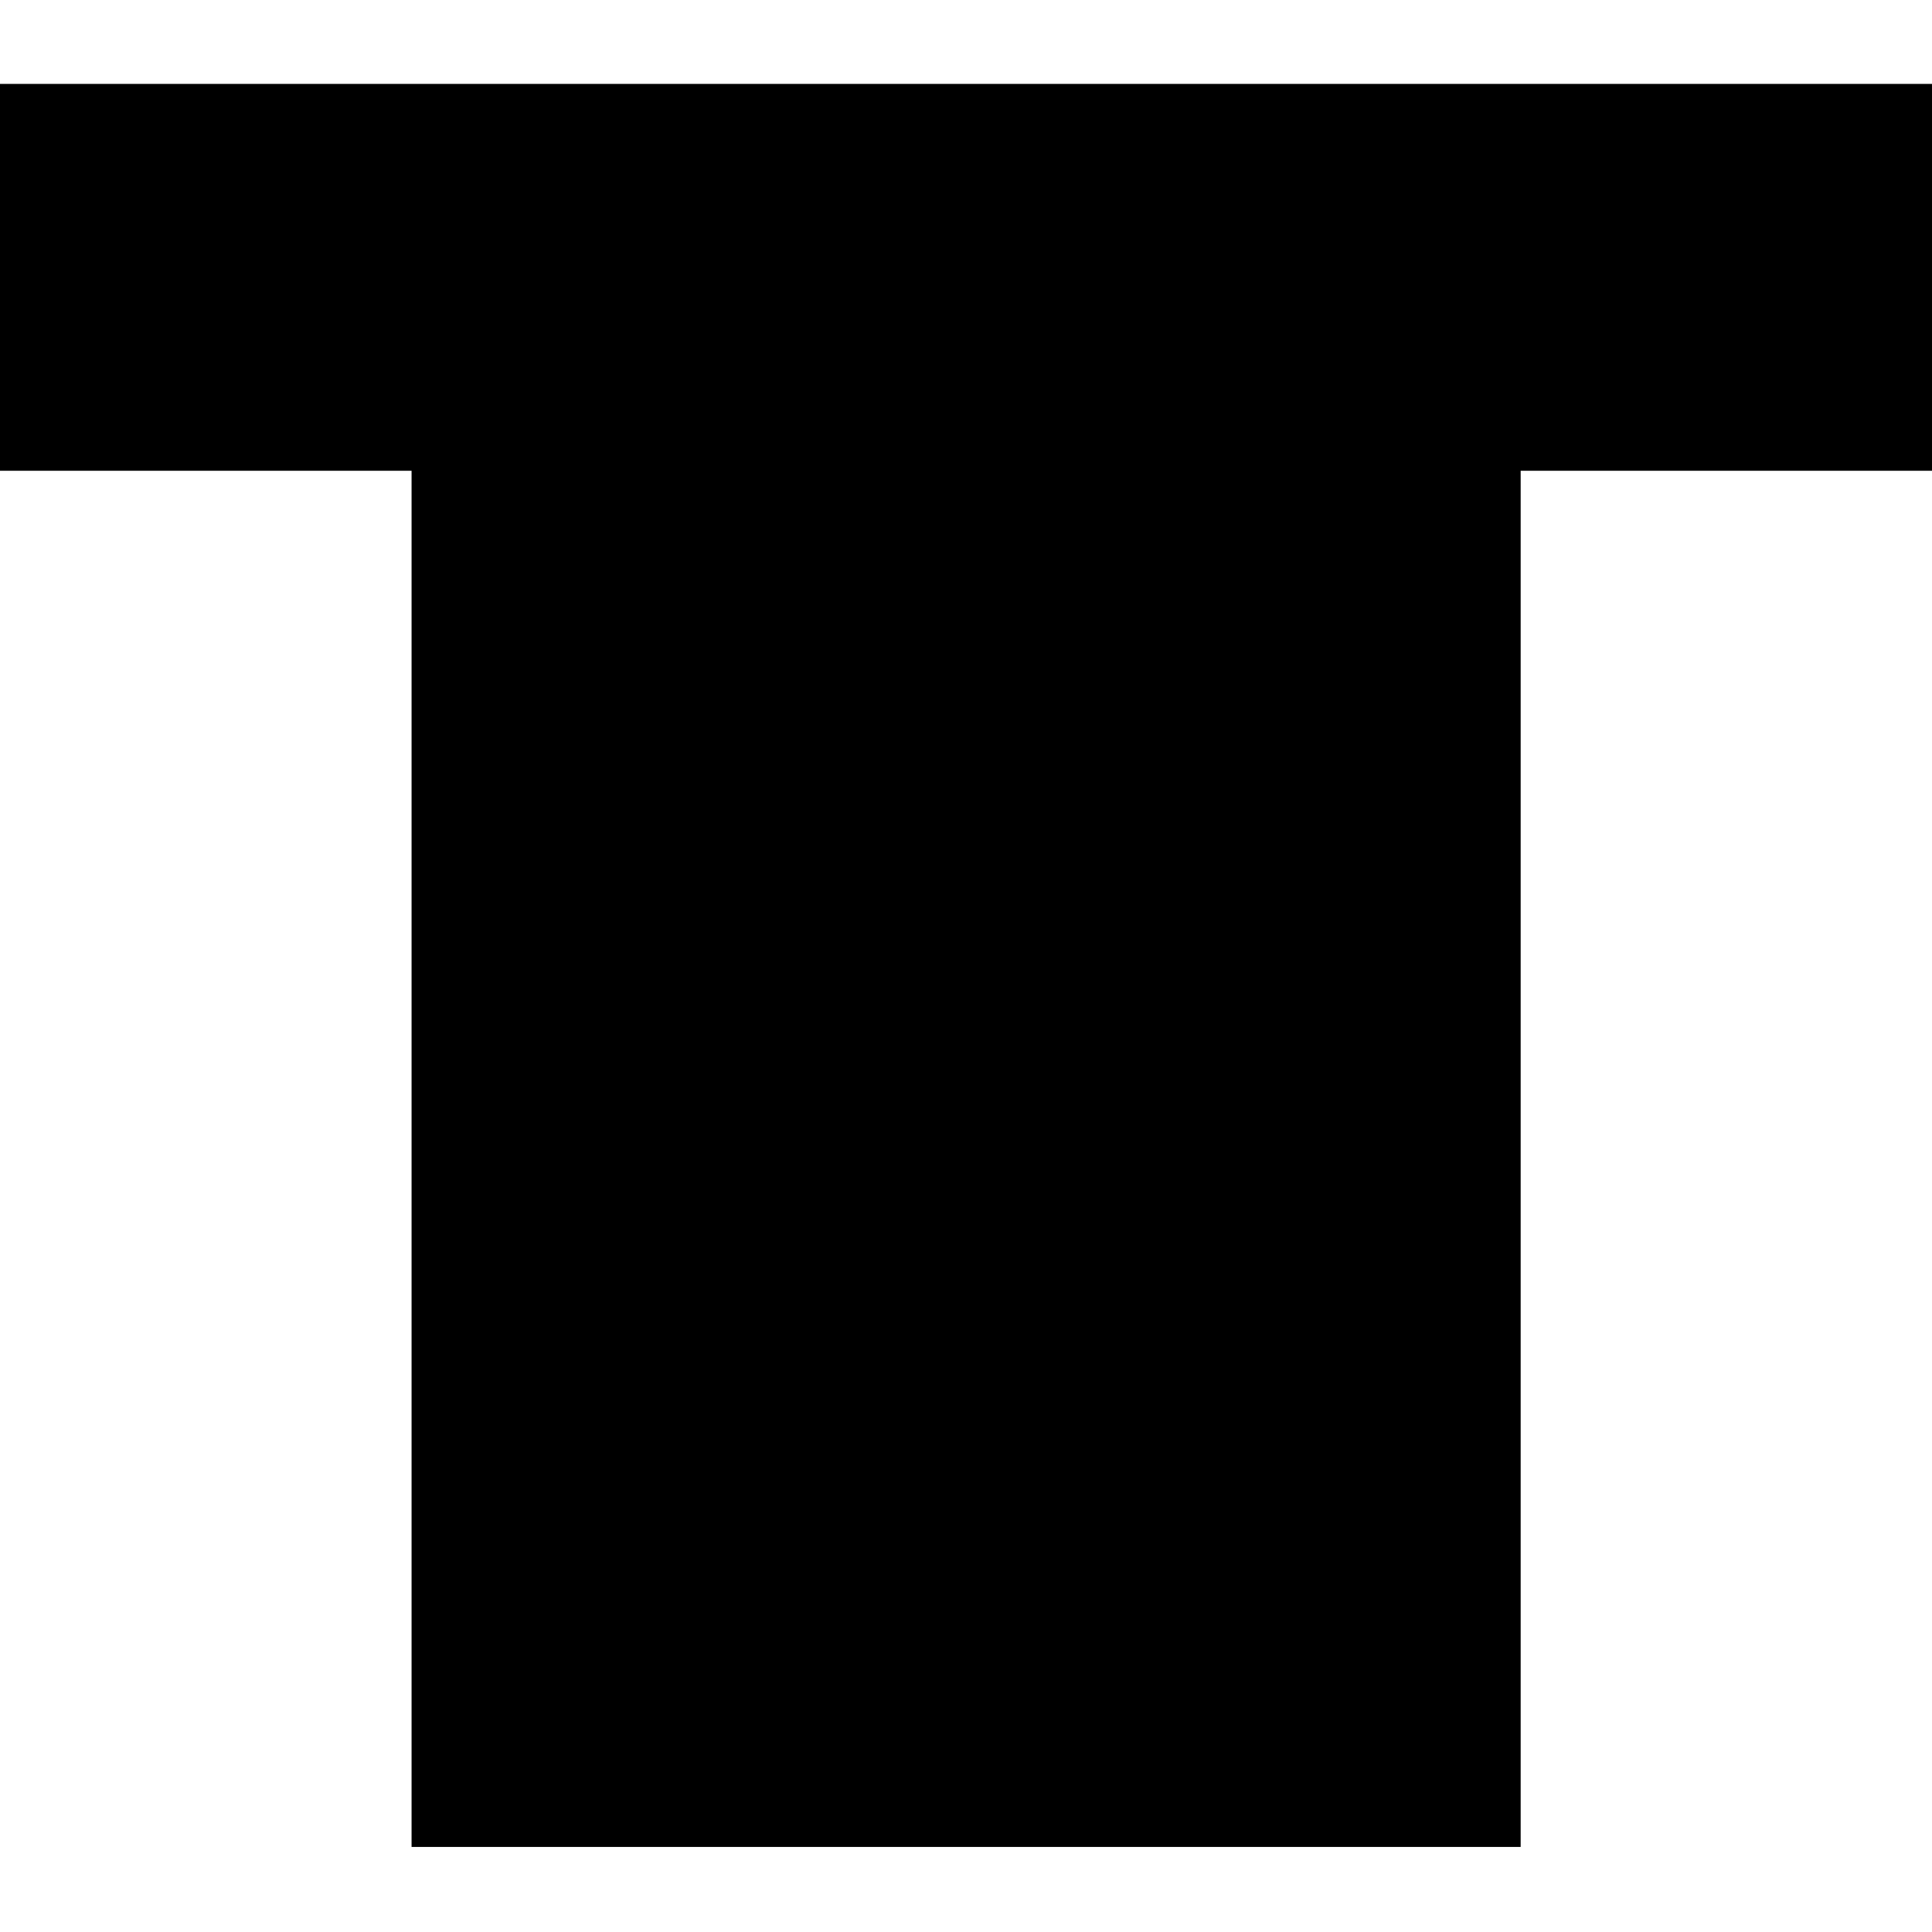 <?xml version="1.0" standalone="no"?>
<!DOCTYPE svg PUBLIC "-//W3C//DTD SVG 20010904//EN"
 "http://www.w3.org/TR/2001/REC-SVG-20010904/DTD/svg10.dtd">
<svg version="1.0" xmlns="http://www.w3.org/2000/svg"
 width="829pt" height="829pt" viewBox="0 0 829 829"
 preserveAspectRatio="xMidYMid meet">
<g transform="translate(0,829) scale(0.1,-0.1)"
fill="#000000" stroke="none">
<path d="M0 7100 l0 -830 883 0 883 0 0 -2952 0 -2953 2379 0 2380 0 0 2953 0
2952 882 0 883 0 0 830 0 830 -4145 0 -4145 0 0 -830z"/>
</g>
</svg>

